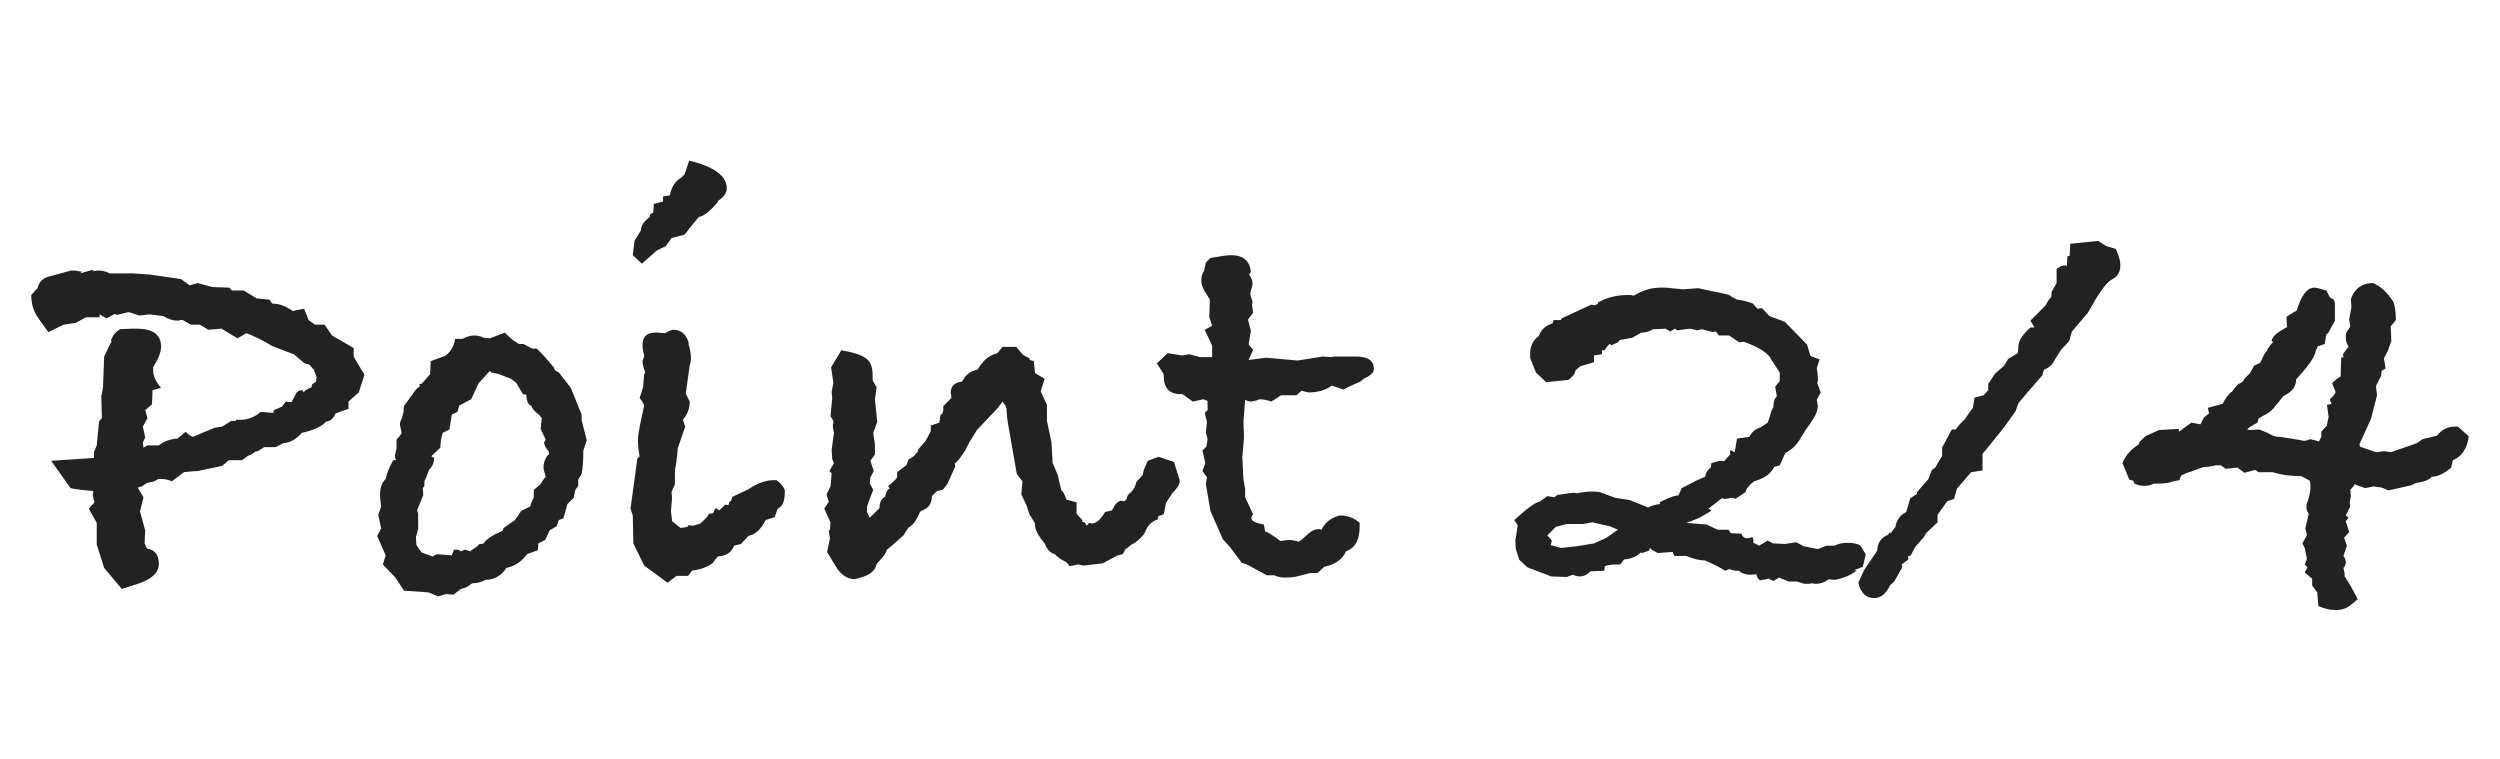 <svg width="79" height="24" viewBox="0 0 79 24" fill="none" xmlns="http://www.w3.org/2000/svg">
<path fill-rule="evenodd" clip-rule="evenodd" d="M22.678 6.353C22.87 6.233 22.966 6.101 22.966 5.957C22.966 5.561 22.57 5.267 21.778 5.075L21.634 5.507L21.526 5.615L21.472 5.651C21.316 5.759 21.214 5.933 21.166 6.173L20.95 6.209V6.371L20.662 6.443L20.644 6.713L20.536 6.785V6.857C20.356 6.977 20.26 7.121 20.248 7.289L20.05 7.613L19.996 8.063L20.284 8.333L20.752 7.919L21.04 7.775L21.22 7.523L21.634 7.415L21.814 7.181L22.084 6.857C22.252 6.821 22.45 6.665 22.678 6.389V6.353ZM24.658 16.019C24.754 15.947 24.802 15.773 24.802 15.497C24.754 15.365 24.664 15.257 24.532 15.173H24.46C24.196 15.173 23.926 15.269 23.65 15.461L23.308 15.623L23.146 15.695L23.092 15.839H23.056L23.02 15.965L22.912 15.947L22.732 16.127L22.624 16.055L22.57 16.127L22.534 16.217L22.408 16.235L22.336 16.343L22.138 16.541L21.904 16.613L21.76 16.595L21.724 16.649L21.508 16.685L21.238 16.469L21.202 16.145L21.238 15.731L21.22 15.551L21.328 15.299V14.849C21.364 14.693 21.394 14.465 21.418 14.165L21.652 13.481L21.58 13.265C21.724 13.097 21.796 12.905 21.796 12.689L21.67 12.437L21.796 11.537C21.82 11.489 21.832 11.411 21.832 11.303C21.832 11.171 21.808 11.033 21.76 10.889V10.817C21.676 10.553 21.514 10.421 21.274 10.421C21.238 10.421 21.148 10.457 21.004 10.529L20.788 10.511C20.464 10.487 20.302 10.619 20.302 10.907C20.302 11.003 20.32 11.105 20.356 11.213C20.356 11.237 20.35 11.273 20.338 11.321C20.326 11.357 20.314 11.387 20.302 11.411C20.314 11.543 20.344 11.663 20.392 11.771L20.356 11.825L20.32 12.239L20.212 12.581C20.284 12.665 20.332 12.743 20.356 12.815L20.266 13.229C20.194 13.565 20.158 13.787 20.158 13.895C20.158 14.063 20.176 14.237 20.212 14.417L20.14 14.489L19.924 16.073L19.996 16.289L20.014 17.171L20.356 17.873L21.094 18.413L21.382 18.197H21.742L21.868 18.035L21.958 18.017C22.15 17.993 22.336 17.921 22.516 17.801C22.6 17.693 22.654 17.621 22.678 17.585C22.942 17.573 23.116 17.459 23.2 17.243L23.416 17.189L23.65 16.937L23.812 16.883C23.98 16.775 24.106 16.625 24.19 16.433L24.478 16.343L24.568 16.091L24.658 16.019ZM66.788 8.801C66.932 8.717 67.004 8.573 67.004 8.369C67.004 8.249 66.956 8.081 66.86 7.865L66.554 7.775L66.302 7.613L65.42 7.703L65.402 8.081L65.33 8.099L65.312 8.405C65.3 8.393 65.276 8.387 65.24 8.387C65.18 8.387 65.096 8.423 64.988 8.495V8.945L64.826 9.233V9.377C64.754 9.449 64.694 9.539 64.646 9.647L64.16 10.133C64.232 10.253 64.274 10.319 64.286 10.331C64.286 10.343 64.268 10.349 64.232 10.349H64.16C63.92 10.565 63.794 10.757 63.782 10.925L63.764 11.159L63.458 11.339L63.332 11.555L63.044 11.807L62.828 12.131V12.329L62.684 12.491L62.396 12.563L62.342 12.887C62.234 13.031 62.15 13.151 62.09 13.247C61.982 13.343 61.886 13.451 61.802 13.571H61.676L61.37 14.147V14.417L61.298 14.525C61.286 14.549 61.262 14.591 61.226 14.651C61.202 14.699 61.178 14.741 61.154 14.777L61.046 14.849L60.938 15.137L60.578 15.551V15.605L60.362 15.749L60.236 16.181C60.044 16.277 59.93 16.433 59.894 16.649L59.732 16.865V16.811L59.66 16.901C59.444 16.985 59.33 17.153 59.318 17.405L58.904 18.017L58.724 18.413C58.796 18.737 58.964 18.899 59.228 18.899C59.432 18.899 59.6 18.761 59.732 18.485L59.858 18.377L60.11 17.927L60.092 17.837L60.308 17.675L60.29 17.585L60.38 17.549L60.524 17.279L60.794 16.973L60.866 16.847L61.226 16.505V16.271L61.532 15.839L61.748 15.767L61.838 15.443L62.288 14.921L62.648 14.867V14.345L63.332 13.499L63.692 12.995L63.782 12.743L64.052 12.419L64.535 11.864L64.529 11.886L64.525 11.901C64.51 11.951 64.502 11.986 64.502 12.005C64.507 11.976 64.514 11.941 64.525 11.901C64.529 11.889 64.533 11.875 64.538 11.861L64.535 11.864C64.55 11.811 64.569 11.75 64.592 11.681C64.748 11.621 64.856 11.525 64.916 11.393L65.132 11.051L65.384 10.781L65.474 10.475L65.978 9.881C66.302 9.293 66.542 8.951 66.698 8.855L66.788 8.801ZM77.51 14.543C77.797 14.423 77.966 14.171 78.013 13.787L77.671 13.481H77.564C77.347 13.481 77.162 13.577 77.005 13.769L76.555 13.877L76.376 14.003L75.547 14.291C75.523 14.279 75.487 14.273 75.439 14.273C75.391 14.261 75.356 14.255 75.332 14.255L75.097 14.291L74.665 14.147L74.576 14.111L74.558 14.039L74.918 13.247L75.115 12.491L75.079 12.203L75.242 11.879L75.26 11.717L75.385 11.645L75.332 11.321L75.457 11.087L75.511 10.925L75.566 10.781L75.547 10.313L75.71 10.115C75.71 9.887 75.686 9.701 75.638 9.557C75.457 9.257 75.242 9.053 74.99 8.945C74.641 8.945 74.407 9.113 74.287 9.449L74.305 9.701L74.234 10.097L74.269 10.313L74.144 10.511C74.132 10.547 74.126 10.595 74.126 10.655C74.126 10.763 74.156 10.865 74.216 10.961C74.168 11.009 74.108 11.087 74.035 11.195L74.053 11.285L73.981 11.303L73.963 11.897C73.844 11.969 73.754 12.041 73.694 12.113C73.766 12.281 73.802 12.371 73.802 12.383C73.802 12.431 73.742 12.509 73.621 12.617L73.675 12.761L73.531 12.797L73.585 13.175C73.549 13.319 73.531 13.409 73.531 13.445L73.352 13.643V13.805L73.279 13.949L73.01 13.877C72.925 13.913 72.847 13.931 72.775 13.931C72.847 13.931 72.608 13.889 72.055 13.805H72.001C71.906 13.805 71.791 13.763 71.659 13.679L71.389 13.571L71.102 13.589L71.011 13.571L71.084 13.499L71.335 13.355L71.371 13.229L71.48 13.157C71.671 13.073 71.809 12.965 71.894 12.833C71.942 12.785 72.025 12.683 72.145 12.527L72.2 12.491C72.439 12.371 72.559 12.203 72.559 11.987C72.956 11.555 73.159 11.261 73.171 11.105L73.243 10.943L73.46 10.871L73.513 10.565L73.567 10.529L73.784 10.133V9.629C73.784 9.533 73.76 9.473 73.712 9.449L73.621 9.395L73.513 9.179C73.309 9.119 73.183 9.089 73.135 9.089C72.907 9.089 72.722 9.329 72.578 9.809L72.254 10.007C72.254 10.151 72.26 10.259 72.272 10.331C72.067 10.451 71.954 10.523 71.93 10.547C71.834 10.643 71.785 10.715 71.785 10.763C71.785 10.787 71.803 10.799 71.84 10.799C71.731 10.907 71.659 11.009 71.624 11.105C71.576 11.141 71.51 11.261 71.425 11.465L71.228 11.555L71.102 11.789L70.921 11.969C70.909 12.017 70.874 12.059 70.814 12.095L70.742 12.131C70.681 12.179 70.609 12.263 70.525 12.383L70.49 12.401C70.382 12.509 70.297 12.629 70.237 12.761L69.769 12.887L69.805 13.067L69.644 13.193L69.535 13.409L69.248 13.355L68.852 13.643V13.553L68.222 13.589L67.79 13.787L67.609 13.967L67.591 14.039C67.34 14.195 67.165 14.393 67.07 14.633L67.285 15.155L67.412 15.191L67.448 15.281C67.543 15.329 67.651 15.353 67.772 15.353C67.879 15.353 67.975 15.329 68.059 15.281H68.222C68.413 15.281 68.564 15.257 68.671 15.209L68.87 15.173L68.924 15.029C69.043 14.969 69.109 14.939 69.121 14.939C69.133 14.939 69.302 14.879 69.626 14.759C69.734 14.759 69.865 14.741 70.022 14.705H70.183L70.328 14.813L70.706 14.777L70.921 14.939L71.263 14.849L71.371 14.921H71.822C72.085 15.005 72.385 15.047 72.722 15.047L72.992 15.191C72.992 15.215 72.998 15.251 73.01 15.299V15.407C73.01 15.479 72.998 15.563 72.974 15.659L72.938 15.803C72.901 15.875 72.883 15.941 72.883 16.001C72.883 16.097 72.907 16.175 72.956 16.235L72.847 16.703L72.901 16.901L72.757 17.171L72.829 17.315L72.901 17.657L72.829 17.837L72.919 17.927L72.829 18.089L73.064 18.287V18.503L73.225 18.719L73.261 19.151C73.442 19.235 73.627 19.277 73.82 19.277C73.999 19.277 74.156 19.223 74.287 19.115L74.504 18.935C74.359 18.647 74.222 18.407 74.09 18.215V18.125L74.053 17.945C74.102 17.897 74.126 17.843 74.126 17.783C74.126 17.699 74.102 17.627 74.053 17.567L74.162 17.243L74.072 16.991L74.234 16.811L74.126 16.469L74.216 16.361L74.126 16.289L74.269 16.001L74.251 15.875L74.287 15.677L74.269 15.479L74.395 15.335V15.299L74.737 15.425L75.007 15.371L75.26 15.407L75.475 15.497L76.195 15.335L76.34 15.263C76.603 15.227 76.772 15.161 76.844 15.065C77.023 15.065 77.228 14.969 77.456 14.777L77.51 14.543ZM58.957 17.513L58.867 17.909L58.597 18.017L58.669 18.035C58.453 18.191 58.219 18.287 57.967 18.323L57.787 18.305C57.655 18.401 57.523 18.449 57.391 18.449C57.331 18.449 57.289 18.443 57.265 18.431C57.241 18.431 57.211 18.437 57.175 18.449H57.067H57.013C56.989 18.437 56.971 18.431 56.959 18.431L56.779 18.377H56.527L56.221 18.251L56.041 18.359L55.897 18.287L55.609 18.341C55.537 18.269 55.501 18.203 55.501 18.143C55.453 18.155 55.387 18.161 55.303 18.161C55.159 18.161 55.039 18.119 54.943 18.035H54.871C54.799 18.035 54.727 18.017 54.655 17.981L54.565 18.017L54.511 18.035C54.391 17.951 54.181 17.843 53.881 17.711C53.713 17.711 53.515 17.663 53.287 17.567H52.909L52.855 17.441L52.387 17.477C52.231 17.393 52.153 17.345 52.153 17.333V17.297L52.099 17.405L51.883 17.477L51.847 17.459C51.727 17.579 51.565 17.651 51.361 17.675H51.325L51.199 17.837H51.073C50.941 17.837 50.821 17.855 50.713 17.891L50.695 18.035L50.263 18.053C50.155 18.161 50.041 18.215 49.921 18.215C49.849 18.215 49.777 18.197 49.705 18.161L49.507 18.233L49.021 18.215L48.265 17.927L48.013 17.693L47.905 17.369C47.893 17.297 47.887 17.213 47.887 17.117V17.045C47.899 17.009 47.905 16.985 47.905 16.973L47.959 16.595L47.851 16.433C48.259 16.061 48.523 15.869 48.643 15.857L48.895 15.677L49.111 15.713L49.219 15.641C49.52 15.594 49.693 15.57 49.737 15.569C49.721 15.569 49.752 15.575 49.831 15.587C50.011 15.551 50.167 15.533 50.299 15.533C50.455 15.533 50.557 15.545 50.605 15.569L51.037 15.731L51.505 15.803L52.081 16.037C52.189 15.977 52.315 15.941 52.459 15.929L52.441 15.875C52.669 15.755 52.849 15.683 52.981 15.659H53.035L53.143 15.425L53.593 15.191L53.881 15.065C53.905 14.933 53.965 14.837 54.061 14.777L54.079 14.633C54.247 14.585 54.349 14.561 54.385 14.561C54.433 14.561 54.463 14.567 54.475 14.579L54.673 14.363V14.219L54.817 14.291L54.889 13.859L55.285 13.805C55.345 13.661 55.465 13.559 55.645 13.499L55.861 13.355L55.933 13.139C55.945 13.079 55.963 13.019 55.987 12.959C56.023 12.899 56.041 12.863 56.041 12.851V12.833C56.041 12.689 56.077 12.587 56.149 12.527L56.095 12.221L56.239 12.041V11.771L55.969 11.357C55.885 11.165 55.597 10.979 55.105 10.799L54.961 10.817L54.637 10.601H54.313L54.223 10.475L54.115 10.493L53.773 10.403L53.629 10.439L53.413 10.385L52.999 10.439L52.927 10.385L52.783 10.475L52.621 10.385C52.477 10.397 52.351 10.403 52.243 10.403C52.123 10.475 51.997 10.511 51.865 10.511L51.577 10.673L51.181 10.745L51.127 10.817L50.929 10.907L50.857 10.871C50.833 10.895 50.779 10.961 50.695 11.069H50.623V11.195L50.371 11.231V11.447L49.939 11.573C49.891 11.609 49.837 11.657 49.777 11.717C49.777 11.801 49.705 11.897 49.561 12.005L48.859 12.077L48.535 11.771L48.355 11.321V11.159C48.355 10.931 48.445 10.751 48.625 10.619C48.697 10.415 48.841 10.283 49.057 10.223L49.093 10.115H49.327L49.345 10.061L50.281 9.629L50.407 9.647L50.497 9.593V9.557C50.785 9.401 51.091 9.323 51.415 9.323H51.523C51.571 9.335 51.607 9.341 51.631 9.341C51.907 9.173 52.189 9.089 52.477 9.089H52.639L53.179 9.143L53.665 9.107L54.169 9.215C54.253 9.227 54.391 9.257 54.583 9.305L54.691 9.341H54.655L54.889 9.467C55.081 9.491 55.249 9.533 55.393 9.593C55.417 9.629 55.465 9.683 55.537 9.755L55.681 9.737L55.915 9.989L56.401 10.169L57.103 10.889L57.211 11.249L57.499 11.357L57.409 11.627C57.433 11.771 57.445 11.873 57.445 11.933V12.023C57.433 12.071 57.427 12.101 57.427 12.113L57.535 12.401L57.409 12.635L57.445 12.833C57.433 12.977 57.385 13.109 57.301 13.229C57.229 13.349 57.151 13.463 57.067 13.571L56.869 13.895C56.749 14.087 56.599 14.225 56.419 14.309L56.239 14.705L56.059 14.759L56.005 14.849C55.909 15.005 55.717 15.125 55.429 15.209C55.261 15.341 55.171 15.455 55.159 15.551L54.835 15.767C54.811 15.743 54.775 15.731 54.727 15.731C54.703 15.731 54.667 15.737 54.619 15.749C54.571 15.761 54.529 15.767 54.493 15.767C54.481 15.767 54.469 15.761 54.457 15.749H54.403L53.989 16.073L54.079 16.127C54.067 16.151 53.941 16.229 53.701 16.361C53.533 16.433 53.395 16.487 53.287 16.523L53.935 16.577L54.277 16.739H54.619L54.691 16.847L55.033 16.865C55.057 16.961 55.117 17.009 55.213 17.009C55.249 17.009 55.303 16.997 55.375 16.973C55.399 17.009 55.411 17.063 55.411 17.135L55.395 17.15C55.408 17.148 55.473 17.179 55.591 17.243L55.861 17.081L56.023 17.171L56.401 17.189L56.761 17.135L56.995 17.261L57.445 17.351L57.715 17.243H57.967C58.087 17.183 58.225 17.153 58.381 17.153C58.537 17.153 58.669 17.177 58.777 17.225L58.957 17.513ZM51.127 16.739L50.875 16.631L50.317 16.505L50.029 16.559H49.507L49.165 16.649L48.895 16.919L49.039 17.081L49.003 17.225L49.327 17.315L49.831 17.261L50.371 17.171L50.767 16.991L51.127 16.739ZM43.091 11.969C43.307 11.873 43.415 11.771 43.415 11.663C43.415 11.399 43.229 11.267 42.857 11.267H42.155L42.065 11.285L41.795 11.267L41.003 11.393L40.013 11.303L39.455 11.375L39.599 11.051L39.455 10.889L39.527 10.457L39.437 10.097L39.599 9.881L39.563 9.629L39.581 9.539L39.509 9.305L39.527 9.179L39.563 9.071C39.575 9.023 39.581 8.993 39.581 8.981C39.581 8.885 39.545 8.783 39.473 8.675L39.527 8.585C39.491 8.237 39.281 8.063 38.897 8.063C38.789 8.063 38.573 8.093 38.249 8.153L38.105 8.297L38.051 8.549C37.991 8.633 37.961 8.741 37.961 8.873C37.961 8.981 38.003 9.101 38.087 9.233L38.231 9.467L38.213 10.025L38.303 10.295L38.069 10.421L38.303 10.925V11.285H37.925L37.583 11.195L37.349 11.231L36.899 11.159L36.557 11.483L36.773 11.825V11.879C36.773 12.263 36.953 12.455 37.313 12.455H37.367L37.691 12.689L38.033 12.617L38.159 12.671V12.959L38.069 13.049L38.141 13.337L38.105 13.661L38.159 13.877L38.123 14.111L37.997 14.237L38.087 14.633L37.997 14.885L38.141 15.083L38.105 15.299L38.249 16.145L38.645 17.045L38.861 17.279L39.239 17.783L39.401 17.837L40.031 18.179H40.265C40.373 18.227 40.475 18.251 40.571 18.251C40.751 18.251 40.889 18.239 40.985 18.215L41.399 18.107H41.633L41.849 17.909C42.197 17.837 42.425 17.675 42.533 17.423C42.821 17.315 42.965 17.057 42.965 16.649V16.523C42.797 16.367 42.587 16.289 42.335 16.289C42.059 16.361 41.867 16.511 41.759 16.739C41.747 16.739 41.729 16.733 41.705 16.721H41.651C41.555 16.721 41.453 16.769 41.345 16.865C41.189 17.009 41.087 17.093 41.039 17.117C40.931 17.081 40.823 17.063 40.715 17.063C40.667 17.063 40.583 17.075 40.463 17.099L40.319 16.991L40.103 16.847L39.977 16.793L39.941 16.577C39.677 16.529 39.545 16.463 39.545 16.379C39.545 16.331 39.563 16.289 39.599 16.253L39.347 15.713V15.461L39.293 15.137L39.257 14.453L39.311 13.823L39.293 13.319L39.347 12.635C39.419 12.671 39.485 12.689 39.545 12.689C39.677 12.665 39.761 12.641 39.797 12.617C39.917 12.617 40.043 12.641 40.175 12.689L40.481 12.491H40.967L41.129 12.347L41.345 12.401C41.645 12.401 41.891 12.329 42.083 12.185L42.461 12.311C42.533 12.263 42.653 12.203 42.821 12.131C42.953 12.083 43.043 12.029 43.091 11.969ZM37.278 15.209C37.278 15.305 37.2 15.431 37.044 15.587L36.846 15.893L36.774 16.253L36.612 16.307L36.576 16.415C36.384 16.475 36.246 16.625 36.162 16.865C36.03 17.033 35.886 17.153 35.73 17.225C35.67 17.285 35.616 17.327 35.568 17.351L35.478 17.513L35.316 17.549L34.848 17.801L34.236 17.873L34.074 17.837L33.804 17.891L33.696 17.765C33.528 17.681 33.408 17.597 33.336 17.513C33.192 17.477 33.084 17.363 33.012 17.171C32.808 16.931 32.706 16.739 32.706 16.595V16.541L32.58 16.325L32.544 16.289L32.436 15.965L32.274 15.623L32.31 15.209L32.13 14.975L31.86 13.427C31.824 13.223 31.806 13.049 31.806 12.905L31.77 12.815L31.68 12.689L31.518 12.905L30.87 13.589L30.636 13.967L30.51 14.219L30.312 14.507L30.168 14.651L30.186 14.741L29.934 15.299L29.79 15.479L29.61 15.515L29.448 15.677C29.448 15.917 29.334 16.073 29.106 16.145L29.07 16.181C28.962 16.445 28.842 16.607 28.71 16.667L28.548 16.919C28.284 17.159 28.11 17.309 28.026 17.369C27.99 17.489 27.924 17.591 27.828 17.675C27.804 17.711 27.762 17.759 27.702 17.819C27.666 18.023 27.498 18.167 27.198 18.251L27 18.305C26.76 18.293 26.562 18.155 26.406 17.891L26.136 17.441L26.226 17.009L26.19 16.775L26.226 16.739L26.244 16.505L26.046 16.073L26.19 15.857L26.118 15.623L26.244 15.371L26.28 14.957L26.208 14.885L26.352 14.633L26.298 14.507L26.28 14.219L26.352 13.679C26.328 13.559 26.316 13.481 26.316 13.445C26.316 13.421 26.322 13.397 26.334 13.373V13.301L26.244 13.157L26.298 12.581L26.28 12.383L26.334 12.095L26.262 11.609L26.586 11.069C26.958 11.129 27.216 11.213 27.36 11.321C27.504 11.417 27.576 11.597 27.576 11.861V12.023L27.702 12.239L27.648 12.617L27.72 13.337L27.594 13.679L27.648 14.057V14.363L27.504 14.561L27.612 14.885L27.504 15.083L27.486 15.281L27.594 15.479L27.45 15.857L27.396 16.019V16.181L27.486 16.361L27.792 16.055C27.792 15.875 27.852 15.755 27.972 15.695C27.984 15.575 28.032 15.485 28.116 15.425L28.062 15.371L28.296 15.155L28.35 15.083V14.921L28.638 14.705L28.71 14.525L28.872 14.417L28.98 14.295V14.327L28.994 14.28L29.201 14.046C29.139 14.114 29.071 14.19 28.995 14.274L29.016 14.201L29.25 13.931L29.412 13.625V13.445L29.682 13.355L29.718 13.121L29.79 13.049L29.808 12.959V12.833L30.06 12.581V12.491C30.048 12.455 30.042 12.431 30.042 12.419C30.042 12.203 30.162 12.083 30.402 12.059C30.51 11.843 30.672 11.717 30.888 11.681L30.996 11.519L31.032 11.483C31.14 11.327 31.302 11.219 31.518 11.159L31.68 10.961H32.112L32.328 11.213L32.526 11.321L32.544 11.375L32.67 11.411L32.706 11.789L33.012 11.969L32.886 12.365L33.084 12.797V13.301L33.228 13.985L33.264 14.633L33.426 15.011L33.534 15.479C33.606 15.551 33.66 15.653 33.696 15.785L34.02 15.875V16.235L34.2 16.433V16.487L34.272 16.505L34.344 16.613L34.414 16.526C34.426 16.529 34.456 16.534 34.506 16.541C34.638 16.541 34.776 16.421 34.92 16.181L35.136 16.127L35.19 16.037C35.226 15.941 35.298 15.869 35.406 15.821L35.532 15.839L35.604 15.767L35.622 15.677L35.676 15.605C35.796 15.521 35.874 15.395 35.91 15.227L36.108 15.011L36.144 14.849L36.27 14.561L36.612 14.435L37.098 14.597L37.26 15.119C37.26 15.131 37.266 15.143 37.278 15.155V15.209ZM34.416 16.523C34.406 16.523 34.406 16.524 34.414 16.526L34.416 16.523ZM28.995 14.274L28.994 14.28L28.98 14.295V14.291L28.995 14.274ZM18.542 13.913L18.434 14.237C18.434 14.549 18.416 14.795 18.38 14.975L18.272 15.155V15.353L18.182 15.479L18.128 15.731L17.93 15.929L17.804 16.379L17.66 16.433L17.588 16.631L17.372 16.757L17.228 17.063L17.012 17.171L16.994 17.387L16.652 17.513C16.496 17.729 16.304 17.867 16.076 17.927L16.004 17.945C15.836 18.197 15.614 18.323 15.338 18.323C15.218 18.395 15.08 18.431 14.924 18.431L14.744 18.557L14.564 18.611L14.33 18.791L14.096 18.773L13.844 18.845L13.538 18.719L12.764 18.665L12.494 18.251L12.098 17.837L12.188 17.549L11.918 16.937L12.044 16.703L11.954 16.271L12.044 16.001C12.02 15.833 12.008 15.713 12.008 15.641C12.008 15.413 12.068 15.245 12.188 15.137C12.2 15.017 12.278 14.819 12.422 14.543H12.512L12.476 14.417L12.53 14.165V13.895C12.626 13.787 12.68 13.715 12.692 13.679L12.638 13.427V13.355C12.722 13.187 12.764 13.013 12.764 12.833L13.142 12.311L13.178 12.275C13.214 12.251 13.244 12.227 13.268 12.203L13.25 12.131H13.322L13.592 11.825L13.61 11.411L14.06 11.249C14.228 11.141 14.336 10.961 14.384 10.709H14.618C14.75 10.637 14.87 10.601 14.978 10.601C15.086 10.601 15.188 10.625 15.284 10.673L15.482 10.691L15.95 10.511L16.202 10.745L16.4 10.871H16.544L16.814 11.015H16.958C17.114 11.159 17.294 11.357 17.498 11.609L17.534 11.699L17.66 11.771L18.038 12.257L18.38 13.103V13.283L18.542 13.913ZM17.354 14.345L17.336 14.255C17.252 14.171 17.204 14.081 17.192 13.985L17.246 13.895L17.084 13.553L17.12 13.211L17.048 13.121C16.892 13.001 16.808 12.905 16.796 12.833C16.688 12.785 16.634 12.665 16.634 12.473L16.526 12.455L16.31 12.095L16.148 11.969L15.77 11.825L15.626 11.789C15.554 11.789 15.506 11.765 15.482 11.717L15.122 12.113L14.888 12.617L14.51 12.815L14.456 13.013L14.276 13.103L14.204 13.571L13.988 13.679C13.94 13.847 13.916 14.003 13.916 14.147L13.628 14.417L13.718 14.471C13.718 14.615 13.664 14.741 13.556 14.849C13.52 14.957 13.472 15.077 13.412 15.209V15.353L13.358 15.425L13.376 15.641L13.178 16.127L13.214 16.217V16.721L13.142 16.973L13.16 17.225L13.322 17.459L13.574 17.549L13.664 17.585L13.808 17.513L14.276 17.549L14.348 17.369H14.42C14.492 17.369 14.534 17.387 14.546 17.423L14.708 17.369L14.852 17.423L15.086 17.261L15.122 17.207L15.284 17.171C15.368 17.039 15.566 16.907 15.878 16.775L15.914 16.685L16.274 16.433L16.472 16.145L16.76 16.001L16.778 15.911L16.868 15.713V15.479L17.084 15.299L17.156 15.173L17.246 15.065C17.198 14.921 17.174 14.819 17.174 14.759C17.174 14.651 17.21 14.537 17.282 14.417L17.354 14.345ZM11.337 12.401L11.517 11.843L11.175 11.267V10.997L10.491 10.601L10.257 10.259H9.951L9.753 10.115L9.609 9.755L9.249 9.827C9.033 9.671 8.817 9.593 8.601 9.593L8.511 9.467L8.115 9.431L7.701 9.179H7.323L7.251 9.089L6.711 9.071L6.243 8.945L5.991 9.017L5.721 8.819L4.731 8.675L4.191 8.639H3.471C3.351 8.579 3.237 8.549 3.129 8.549C3.057 8.549 3.003 8.555 2.967 8.567L2.913 8.531L2.535 8.639L2.589 8.585L2.463 8.567L2.391 8.549H2.247C2.019 8.609 1.797 8.669 1.581 8.729C1.365 8.777 1.233 8.903 1.185 9.107L0.987 9.323C0.987 9.599 1.059 9.839 1.203 10.043L1.527 10.493L2.013 10.259L2.391 10.205L2.715 10.025H3.147V9.935L3.363 10.061L3.633 9.917L3.687 9.953L4.065 9.863L4.407 9.971L4.731 9.935L5.163 9.989C5.319 10.085 5.469 10.133 5.613 10.133C5.637 10.133 5.667 10.127 5.703 10.115H5.775L6.027 10.259H6.315L6.585 10.421L6.999 10.385L7.503 10.691L7.791 10.529C8.043 10.625 8.319 10.763 8.619 10.943L9.285 11.195L9.627 11.483L9.771 11.519L9.915 11.681L10.005 11.915L9.987 12.059L9.861 12.149L9.843 12.239C9.711 12.287 9.627 12.341 9.591 12.401C9.579 12.353 9.555 12.329 9.519 12.329C9.483 12.329 9.435 12.353 9.375 12.401L9.213 12.707C9.141 12.707 9.081 12.701 9.033 12.689L8.907 12.851L8.655 12.959L8.637 13.049L8.241 13.013C8.049 13.181 7.833 13.265 7.593 13.265H7.467L7.449 13.301H7.305L7.017 13.481L6.783 13.517C6.459 13.649 6.231 13.745 6.099 13.805C6.027 13.781 5.949 13.727 5.865 13.643L5.613 13.859C5.385 13.871 5.187 13.943 5.019 14.075H4.659L4.533 14.147L4.515 13.985L4.587 13.823L4.515 13.481L4.659 13.211L4.587 12.959L4.803 12.779L4.821 12.329L5.091 12.257C4.923 12.065 4.839 11.879 4.839 11.699V11.609C5.007 11.333 5.091 11.117 5.091 10.961C5.091 10.577 4.833 10.385 4.317 10.385H4.191L3.795 10.403C3.651 10.487 3.555 10.607 3.507 10.763L3.525 10.817L3.489 10.853L3.291 11.267L3.255 12.239L3.201 12.527L3.219 13.211L3.129 13.319L3.057 14.075L2.967 14.291V14.471L1.617 14.561L2.229 15.425C2.385 15.461 2.625 15.491 2.949 15.515L2.931 15.659L2.985 15.875L2.805 16.073L3.057 16.523V17.207L3.291 17.945L3.849 18.611L4.353 18.449C4.797 18.305 5.019 18.095 5.019 17.819C5.019 17.531 4.893 17.369 4.641 17.333L4.569 17.171L4.587 16.757L4.425 16.163L4.533 15.713L4.353 15.407L4.479 15.371L4.641 15.263L4.875 15.209L5.001 15.137H5.109C5.217 15.137 5.325 15.161 5.433 15.209L5.811 14.921C6.015 14.897 6.159 14.885 6.243 14.885L7.017 14.723L7.233 14.543H7.647L7.845 14.399C7.941 14.363 8.013 14.321 8.061 14.273L8.151 14.255L8.349 14.129H8.709L8.961 14.003C9.165 13.991 9.357 13.883 9.537 13.679C9.909 13.595 10.167 13.475 10.311 13.319C10.443 13.307 10.539 13.223 10.599 13.067L10.653 13.049C10.797 12.989 10.917 12.947 11.013 12.923V12.689L11.337 12.401Z" fill="#222222"/>
</svg>
